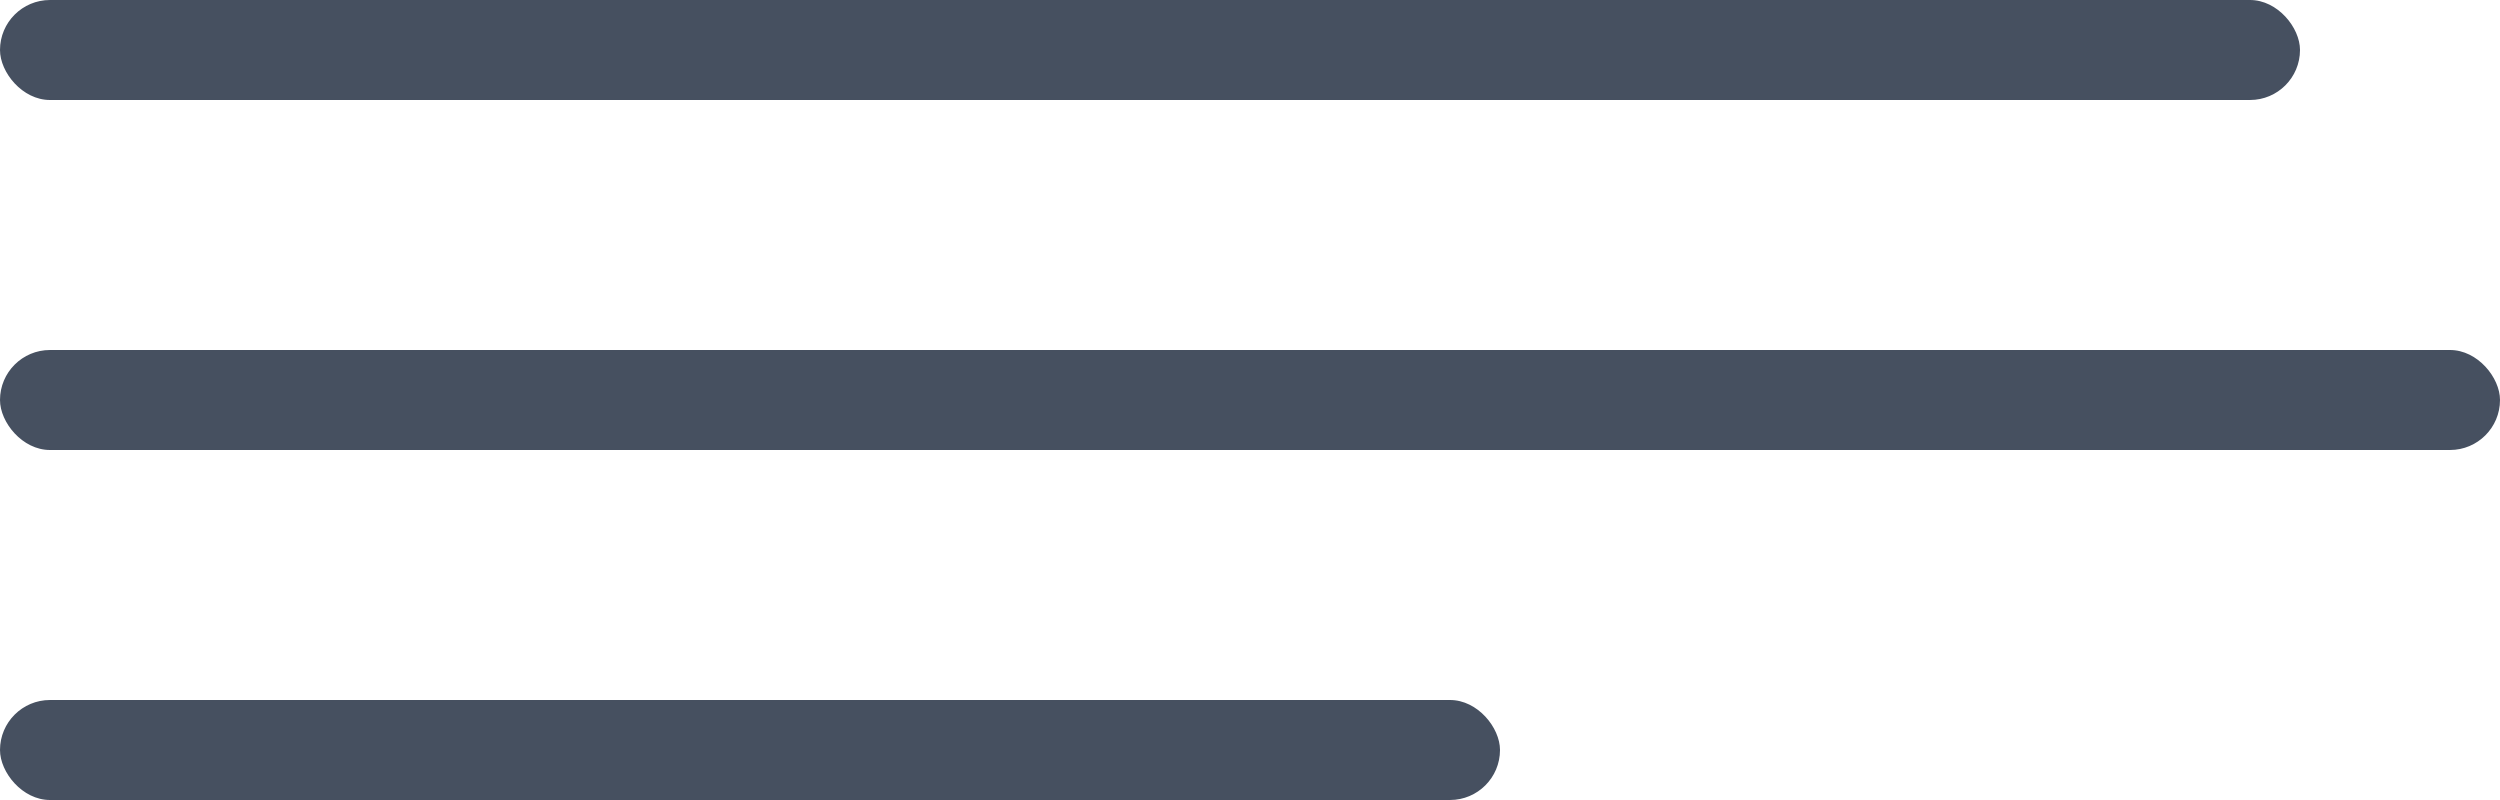 <?xml version="1.0" encoding="UTF-8"?> <svg xmlns="http://www.w3.org/2000/svg" width="50" height="16" viewBox="0 0 50 16" fill="none"> <rect width="46" height="2" rx="1" fill="#465060"></rect> <rect y="7" width="50" height="2" rx="1" fill="#465060"></rect> <rect y="14" width="30" height="2" rx="1" fill="#465060"></rect> </svg> 